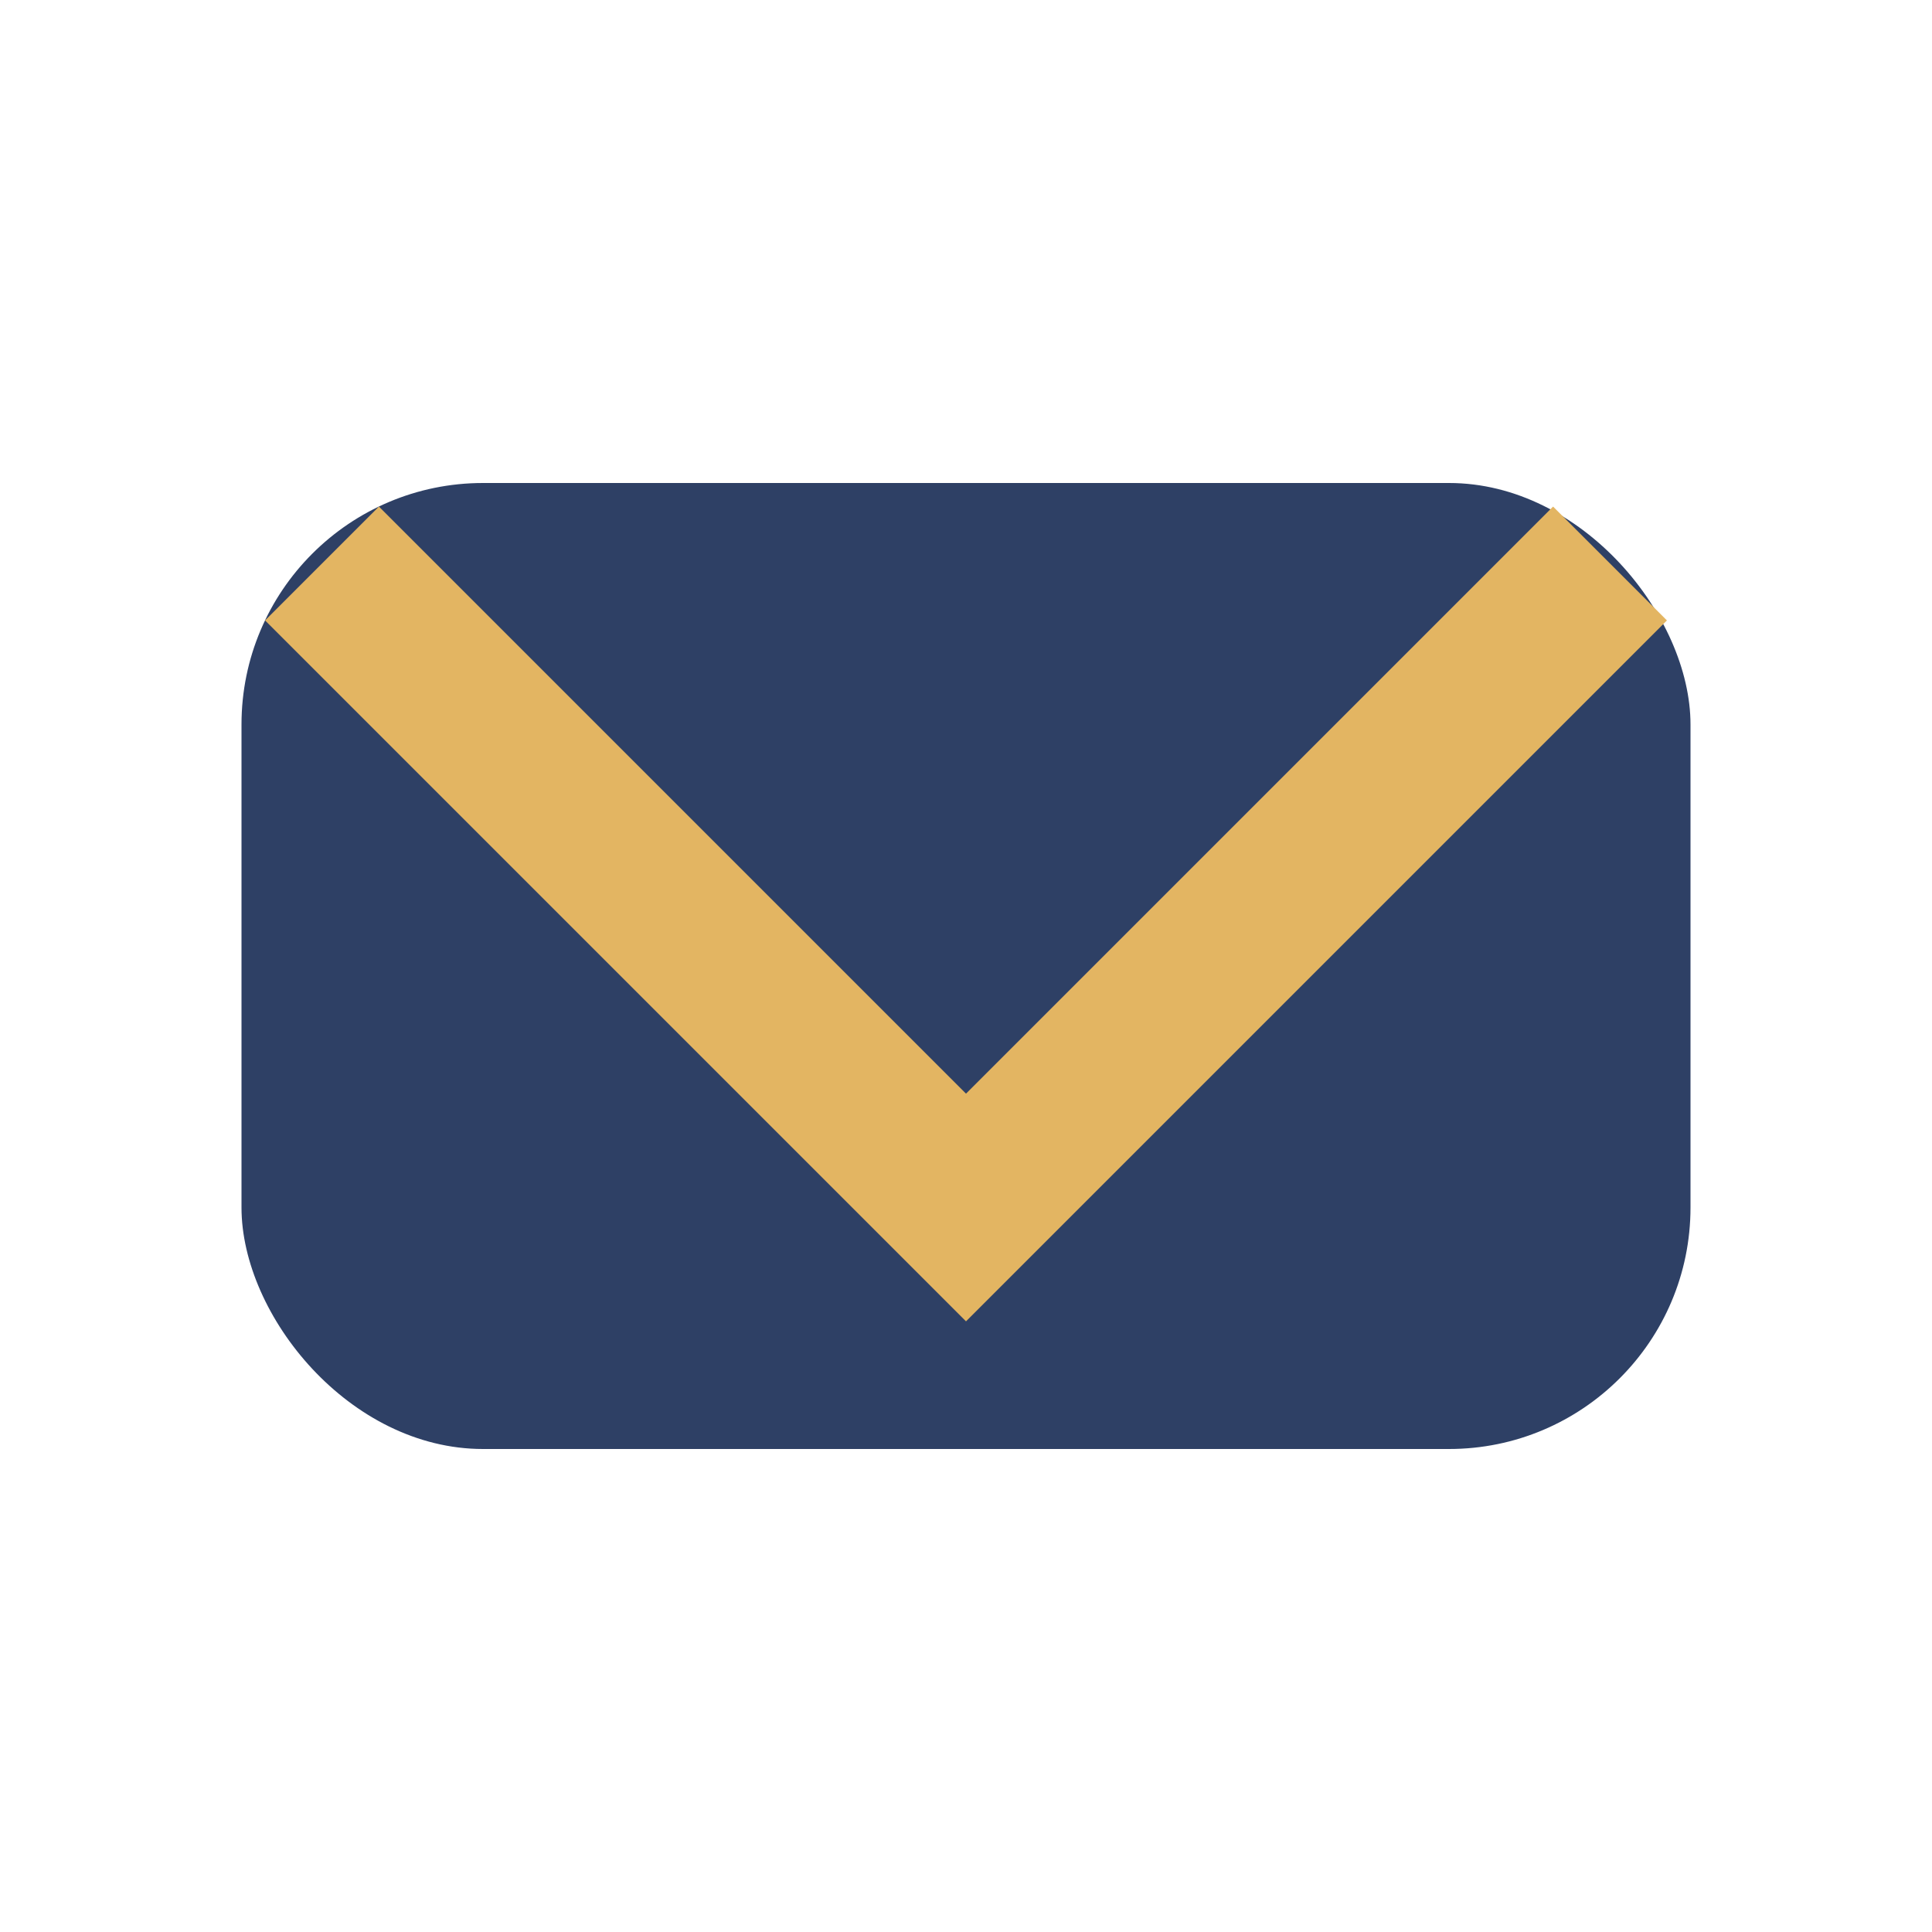 <?xml version="1.0" encoding="UTF-8"?>
<svg xmlns="http://www.w3.org/2000/svg" width="24" height="24" viewBox="0 0 24 24"><rect x="3" y="6" width="18" height="12" rx="3" fill="#2E4065"/><polyline points="4,7 12,15 20,7" fill="none" stroke="#E3B562" stroke-width="2"/></svg>